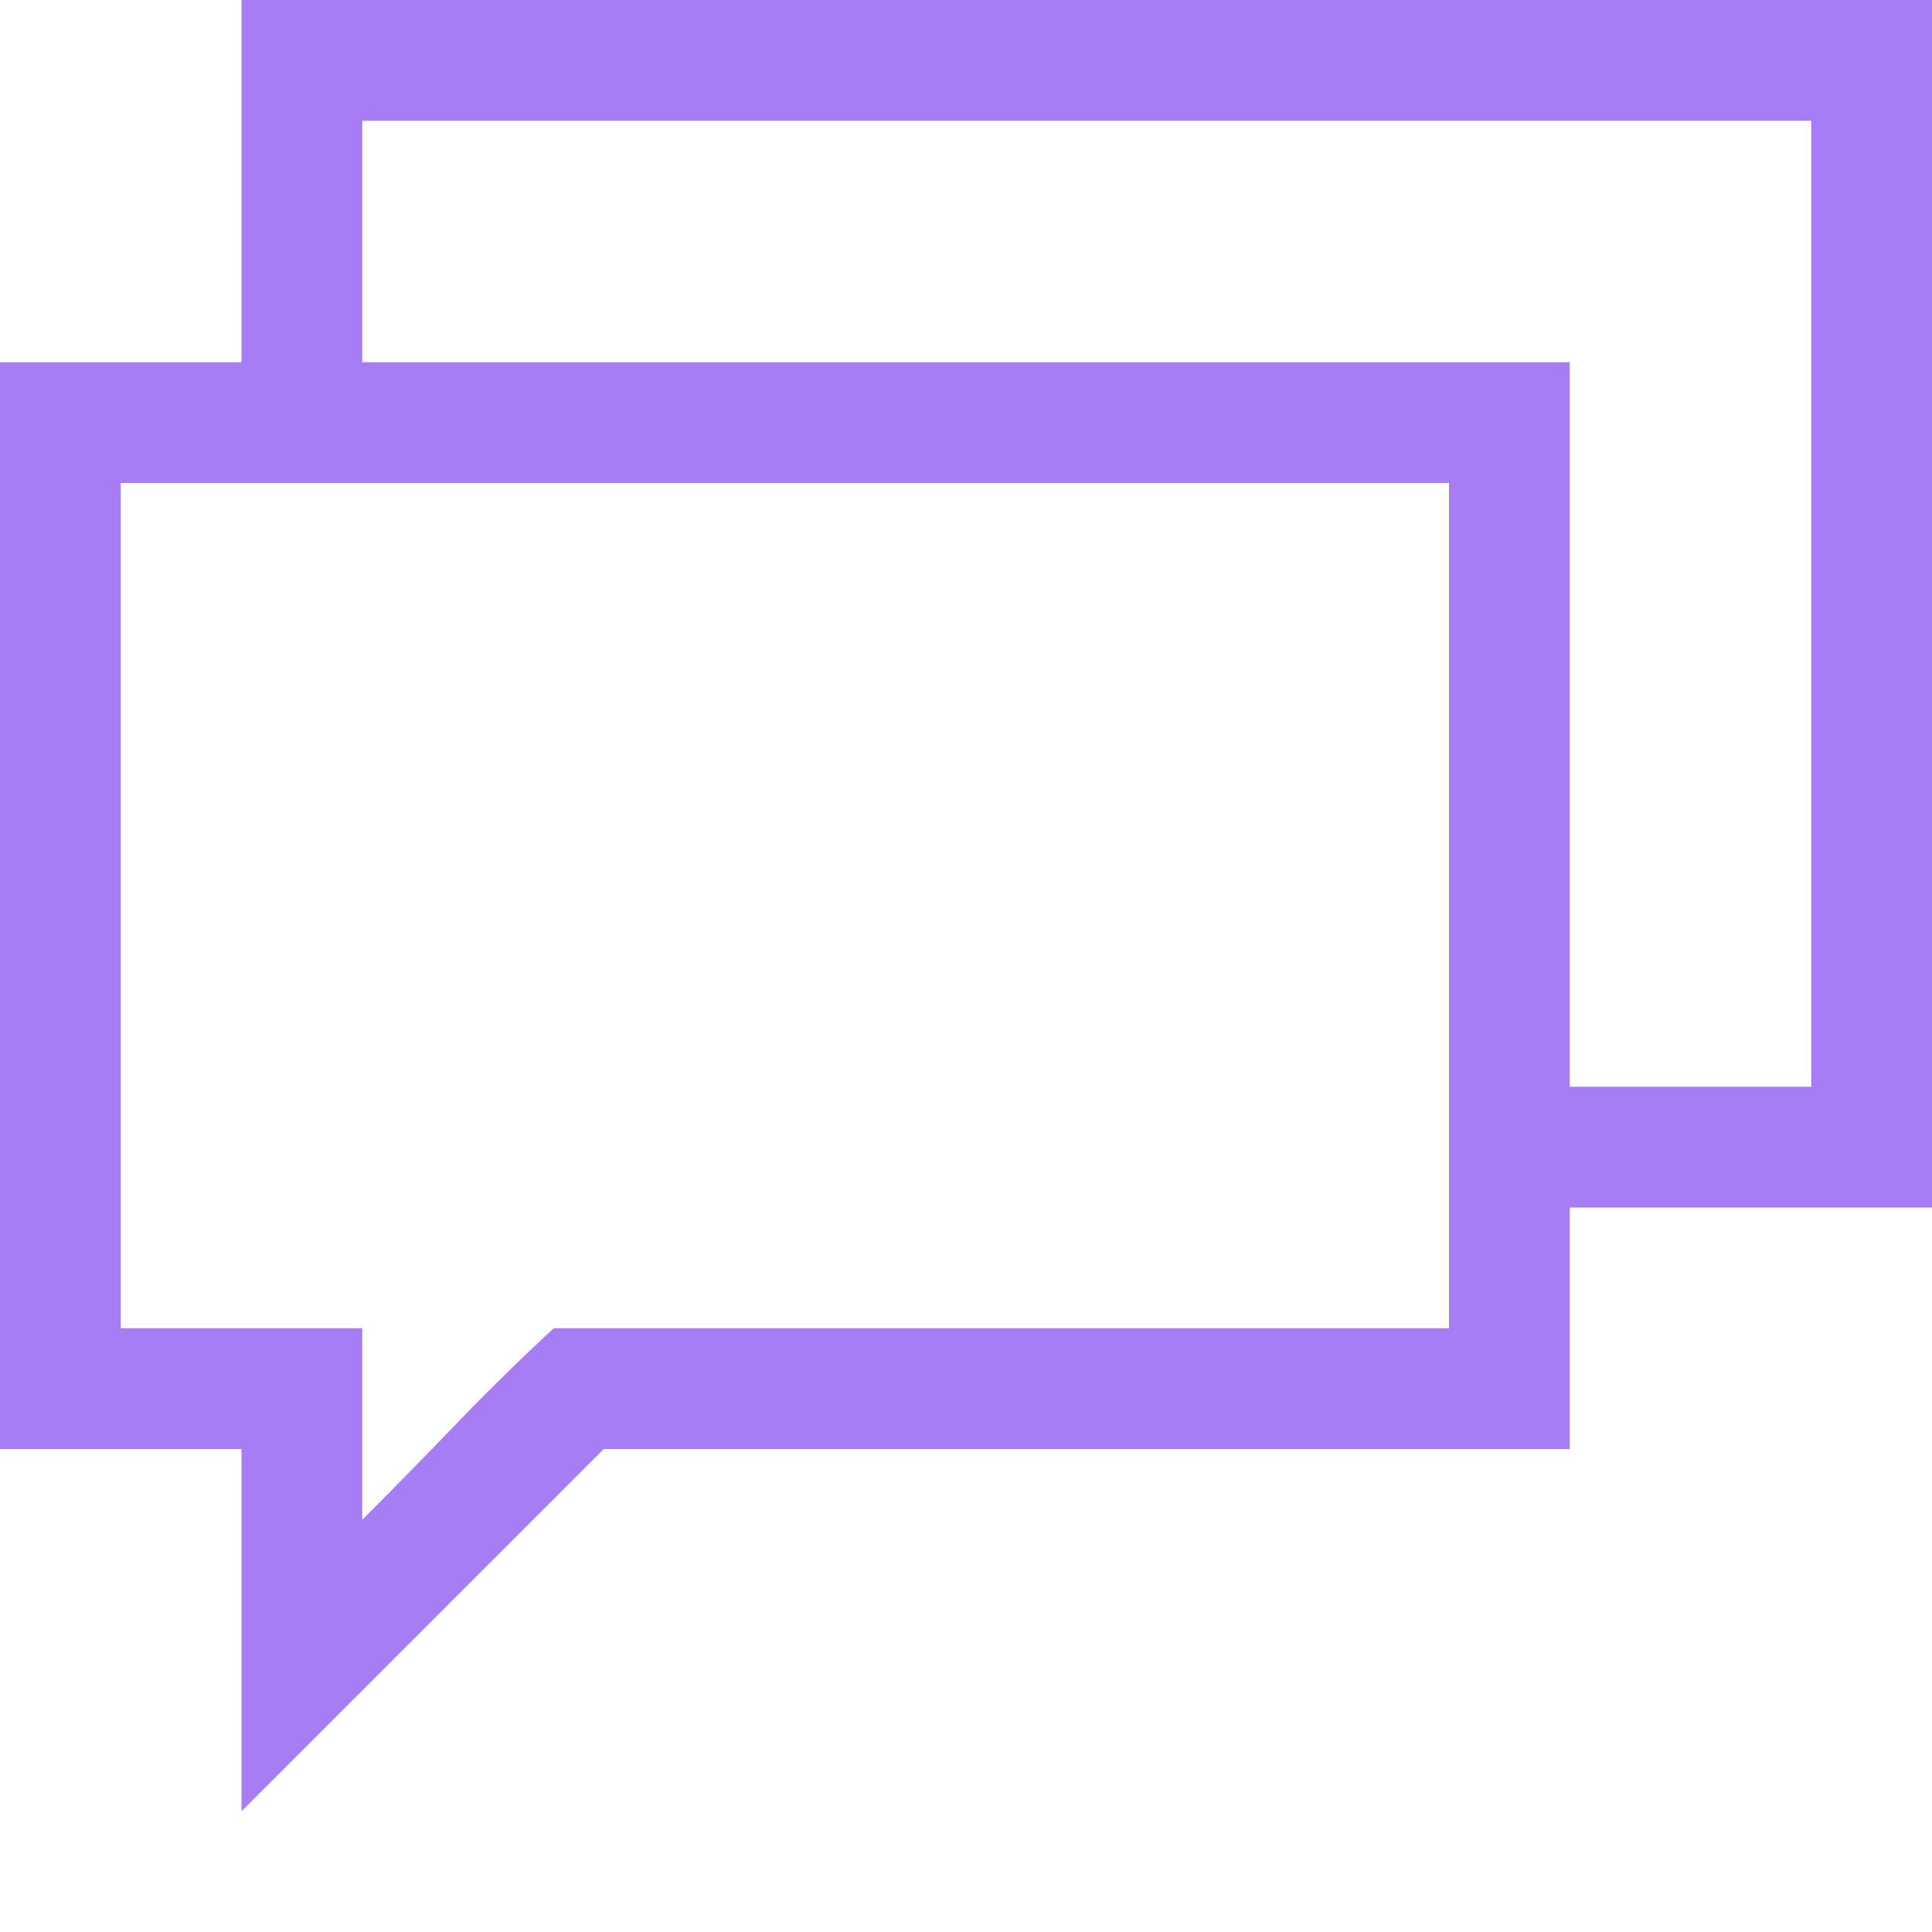 <svg xmlns="http://www.w3.org/2000/svg" viewBox="0 0 2048 2048">
  <path fill="#A67DF4" d="M2048 1280h-384v256H640l-384 384v-384H0V384h256V0h1792v1280zm-512-768H128v896h256v203q51-51 100-102t103-101h949V512zm384-384H384v256h1280v768h256V128z" />
</svg>